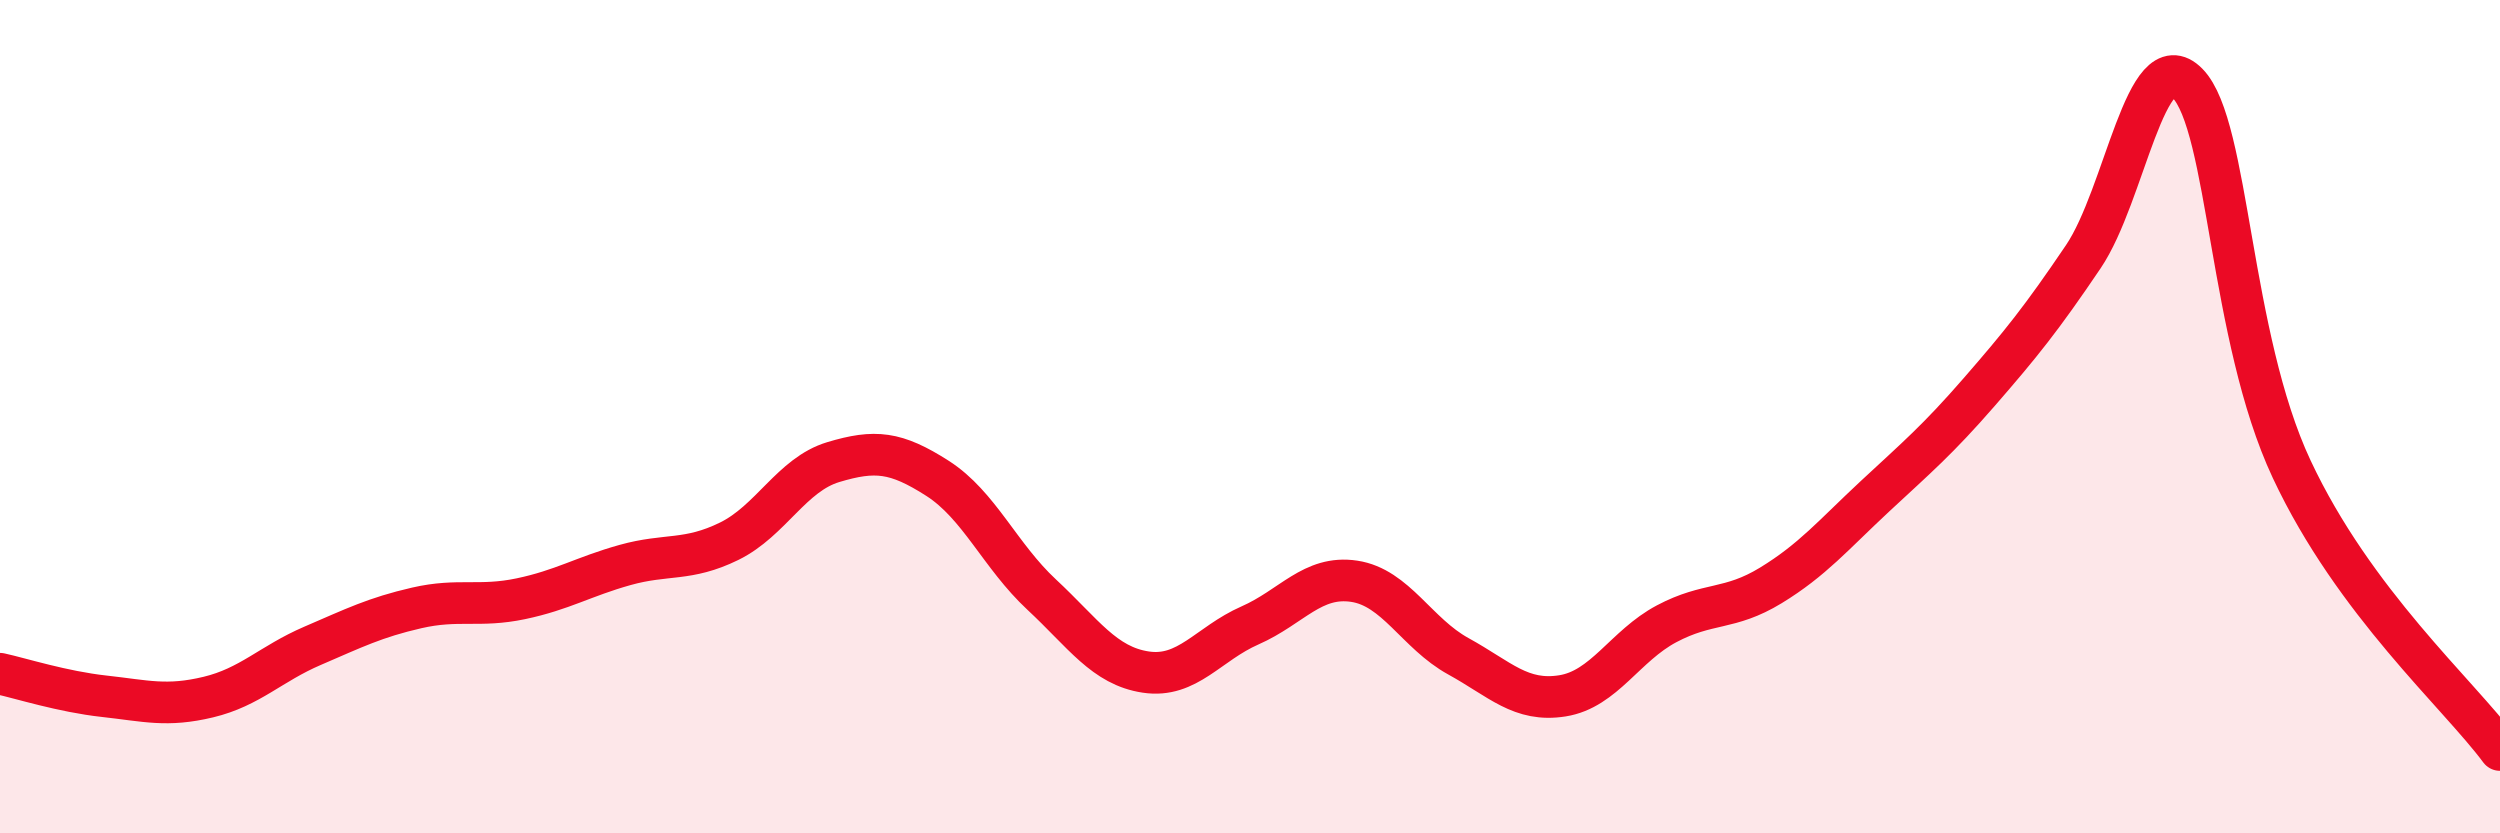 
    <svg width="60" height="20" viewBox="0 0 60 20" xmlns="http://www.w3.org/2000/svg">
      <path
        d="M 0,16.17 C 0.5,16.28 1.5,16.6 2.5,16.71 C 3.5,16.82 4,16.97 5,16.73 C 6,16.49 6.5,15.93 7.5,15.5 C 8.5,15.07 9,14.82 10,14.59 C 11,14.36 11.5,14.58 12.5,14.37 C 13.5,14.16 14,13.84 15,13.56 C 16,13.28 16.5,13.48 17.5,12.99 C 18.5,12.5 19,11.39 20,11.09 C 21,10.79 21.5,10.84 22.5,11.48 C 23.5,12.12 24,13.34 25,14.27 C 26,15.2 26.5,15.98 27.5,16.13 C 28.5,16.28 29,15.45 30,15.01 C 31,14.57 31.5,13.8 32.5,13.95 C 33.5,14.1 34,15.2 35,15.75 C 36,16.3 36.5,16.86 37.5,16.7 C 38.5,16.54 39,15.5 40,14.97 C 41,14.44 41.5,14.66 42.5,14.05 C 43.5,13.44 44,12.84 45,11.91 C 46,10.98 46.5,10.56 47.5,9.41 C 48.5,8.26 49,7.64 50,6.16 C 51,4.68 51.5,0.98 52.5,2 C 53.5,3.02 53.5,8.06 55,11.26 C 56.5,14.46 59,16.65 60,18L60 20L0 20Z"
        fill="#EB0A25"
        opacity="0.1"
        stroke-linecap="round"
        stroke-linejoin="round"
      />
      <path
        d="M 0,16.17 C 0.5,16.28 1.5,16.6 2.5,16.71 C 3.5,16.82 4,16.97 5,16.73 C 6,16.49 6.5,15.93 7.5,15.5 C 8.5,15.07 9,14.82 10,14.59 C 11,14.36 11.5,14.58 12.5,14.37 C 13.5,14.16 14,13.84 15,13.56 C 16,13.28 16.5,13.48 17.5,12.99 C 18.5,12.5 19,11.39 20,11.09 C 21,10.79 21.5,10.84 22.5,11.48 C 23.5,12.12 24,13.34 25,14.27 C 26,15.2 26.5,15.98 27.5,16.13 C 28.5,16.28 29,15.45 30,15.01 C 31,14.57 31.5,13.8 32.5,13.95 C 33.5,14.1 34,15.2 35,15.75 C 36,16.3 36.5,16.86 37.5,16.7 C 38.5,16.54 39,15.5 40,14.97 C 41,14.44 41.5,14.66 42.5,14.05 C 43.5,13.44 44,12.84 45,11.91 C 46,10.98 46.5,10.56 47.5,9.41 C 48.5,8.26 49,7.64 50,6.16 C 51,4.68 51.5,0.98 52.5,2 C 53.5,3.02 53.5,8.06 55,11.26 C 56.5,14.46 59,16.65 60,18"
        stroke="#EB0A25"
        stroke-width="1"
        fill="none"
        stroke-linecap="round"
        stroke-linejoin="round"
      />
    </svg>
  